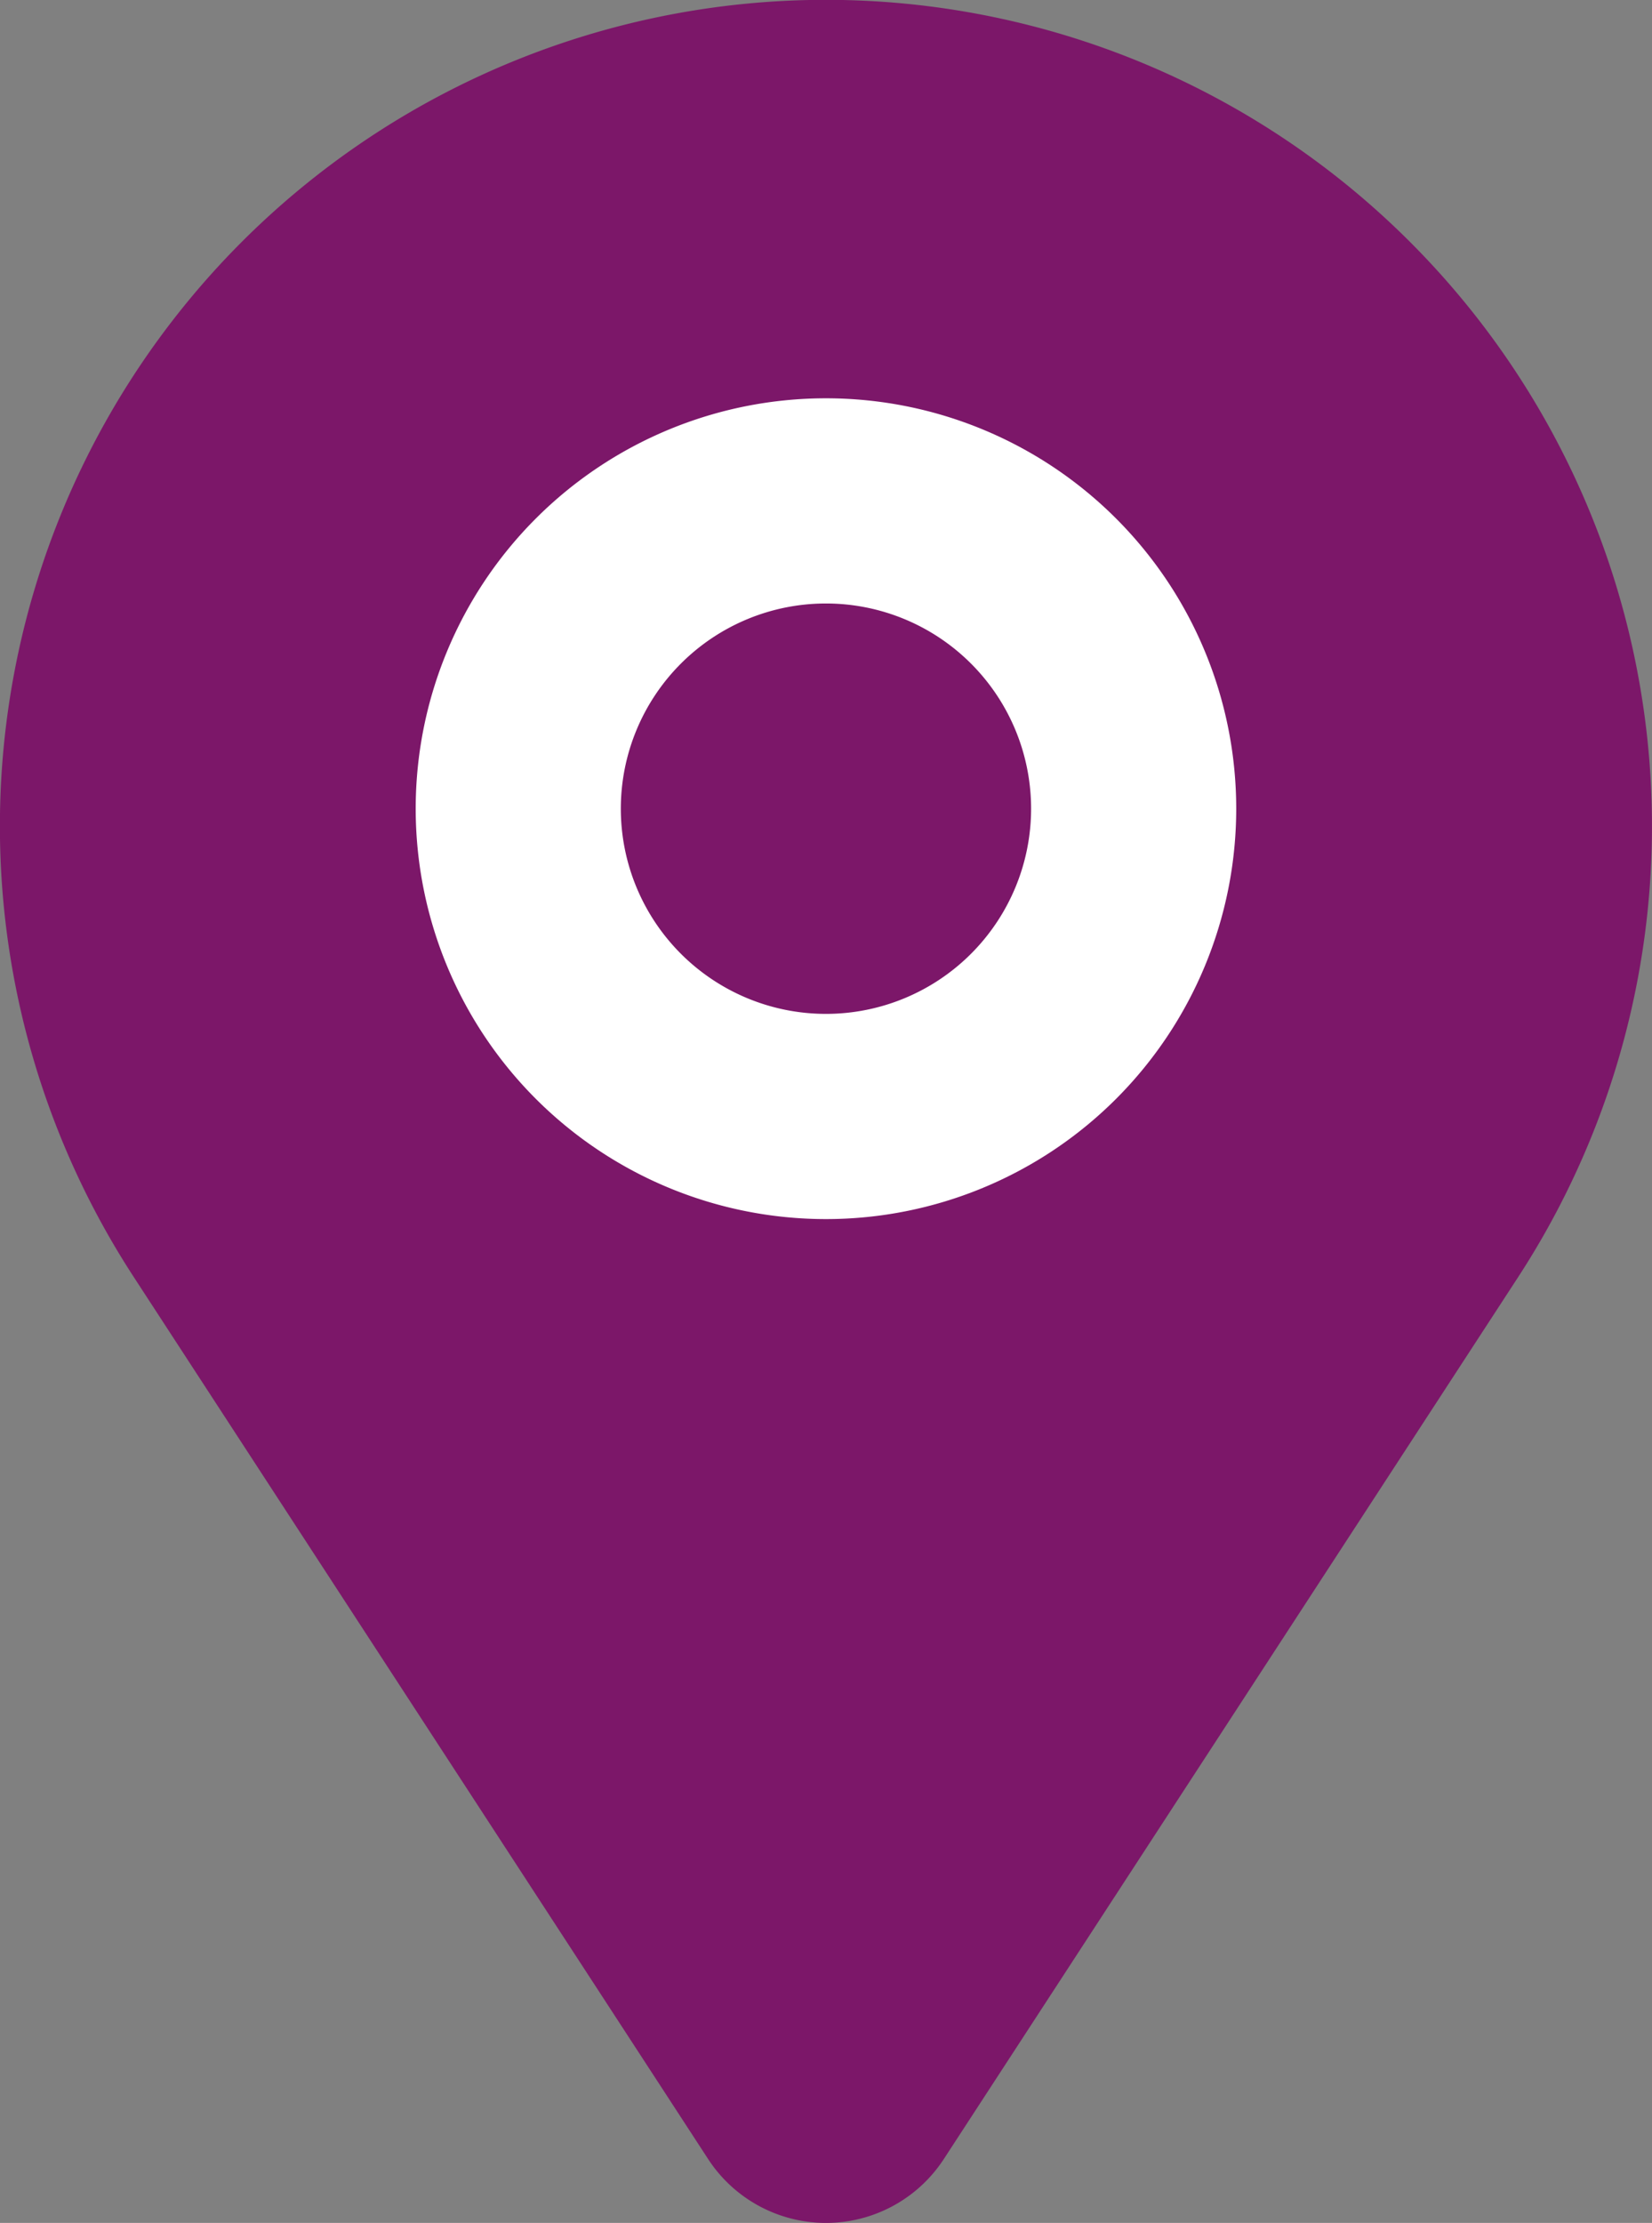 <svg xmlns="http://www.w3.org/2000/svg" width="100.603" height="135.327" viewBox="0 0 100.603 135.327">
  <rect x="0" y="0" width="100.603" height="135.327" fill="#808080" stroke="none"/>
  <g id="Raggruppa_202" data-name="Raggruppa 202" transform="translate(-396.794 -2036.528)">
    <g id="Componente_13_20" data-name="Componente 13 – 20" transform="translate(396.794 2036.528)">
      <path id="Tracciato_18" data-name="Tracciato 18" d="M91.494,15.966A50.3,50.3,0,0,0,13.779,78.99l34.969,53.683a8.566,8.566,0,0,0,14.355,0L98.073,78.99A50.3,50.3,0,0,0,91.494,15.966Z" transform="translate(-5.626 -1.237)" fill="#7c1769"/>
      <path id="Tracciato_17" data-name="Tracciato 17" d="M38.338,8.971A24.984,24.984,0,1,0,63.322,33.955,24.984,24.984,0,0,0,38.338,8.971Zm0,37.476A12.492,12.492,0,1,1,50.83,33.955,12.492,12.492,0,0,1,38.338,46.447Z" transform="translate(11.961 15.276)" fill="#fff"/>
    </g>
  </g>
</svg>
